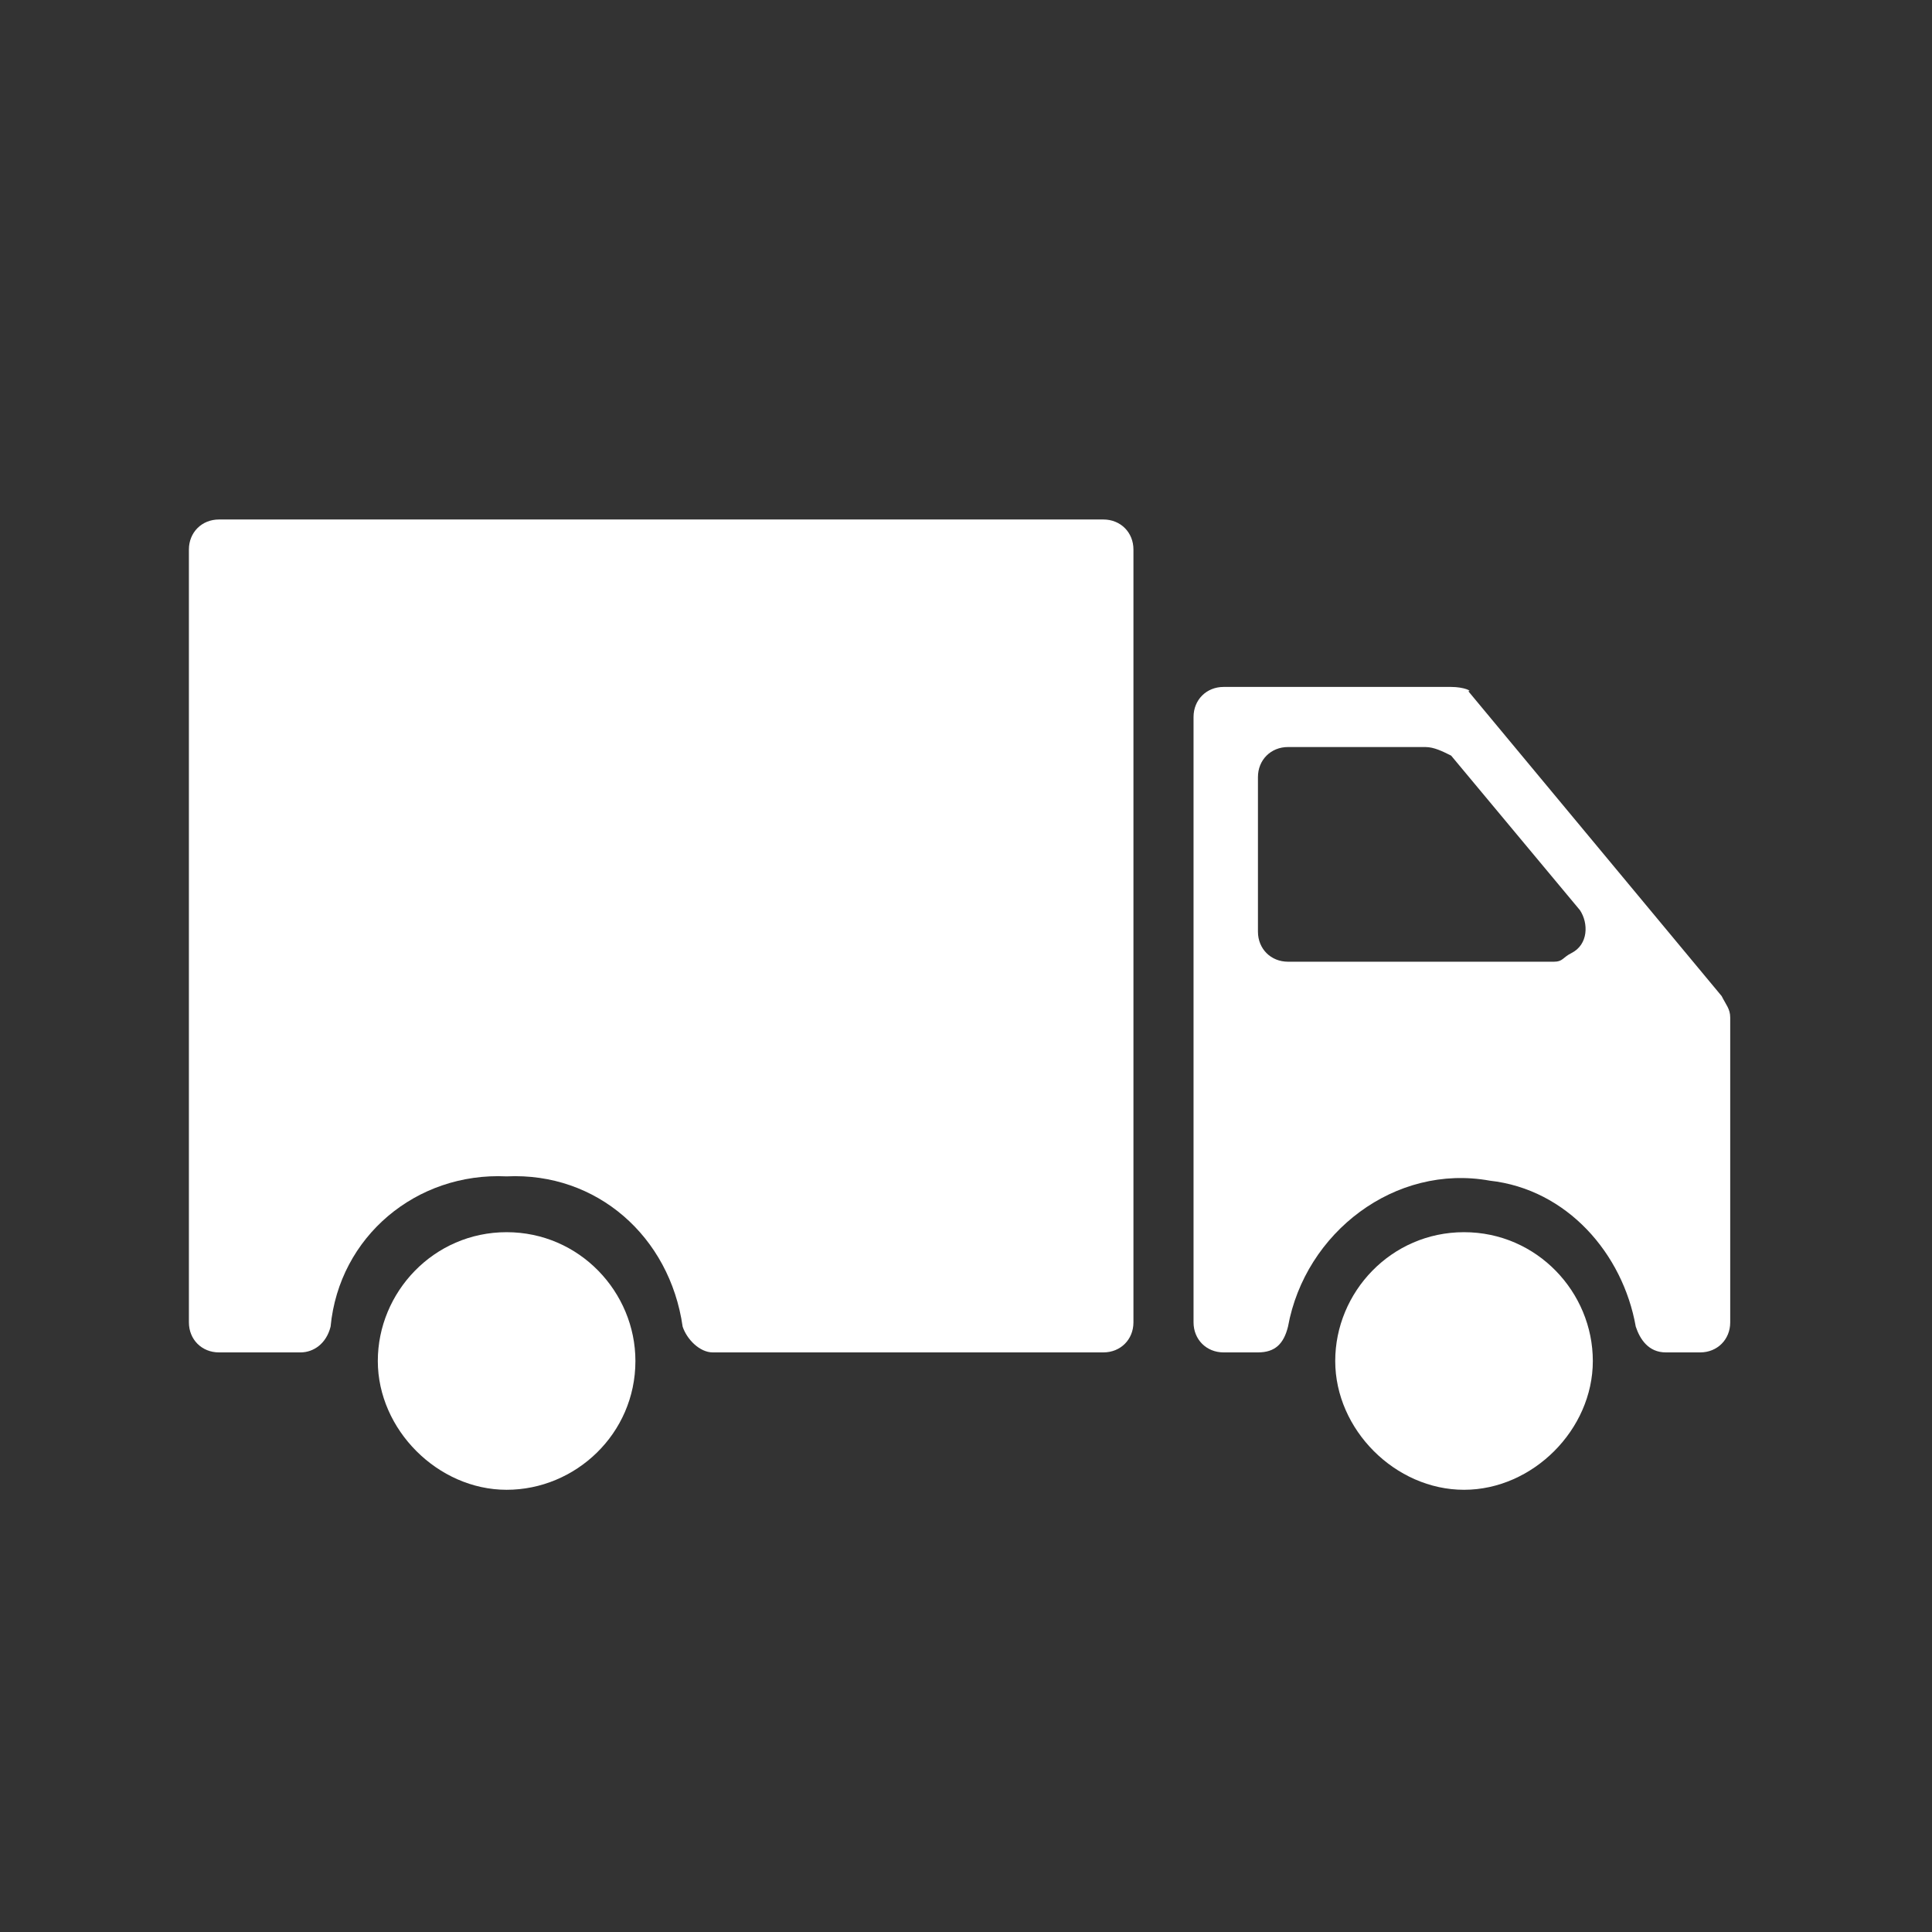 <?xml version="1.0" encoding="utf-8"?>
<!-- Generator: Adobe Illustrator 25.2.3, SVG Export Plug-In . SVG Version: 6.00 Build 0)  -->
<svg version="1.1" id="Layer_1" xmlns="http://www.w3.org/2000/svg" xmlns:xlink="http://www.w3.org/1999/xlink" x="0px" y="0px"
	 viewBox="0 0 45 45" style="enable-background:new 0 0 45 45;" xml:space="preserve">
<rect x="0" y="0" width="45" height="45" fill="#333333" stroke="none"/>
<g>
	<path style="fill:#FFFFFF;" d="M34.1,28.7c-1.7,0-3,1.4-3,3c0,1.6,1.4,3,3,3s3-1.4,3-3S35.8,28.7,34.1,28.7L34.1,28.7z"/>
	<path style="fill:#FFFFFF;" d="M33.8,16h-5.3c-0.4,0-0.7,0.3-0.7,0.7l0,0v14.1c0,0.4,0.3,0.7,0.7,0.7h0.8c0.4,0,0.6-0.2,0.7-0.6
		c0.4-2.2,2.5-3.8,4.7-3.4c1.8,0.2,3.1,1.7,3.4,3.4c0.1,0.3,0.3,0.6,0.7,0.6h0.8c0.4,0,0.7-0.3,0.7-0.7v-7.1c0-0.2-0.1-0.3-0.2-0.5
		l-5.9-7.1C34.3,16.1,34.1,16,33.8,16z M29.3,21.7v-3.6c0-0.4,0.3-0.7,0.7-0.7l0,0h3.2c0.2,0,0.4,0.1,0.6,0.2l3,3.6
		c0.2,0.3,0.2,0.8-0.2,1c-0.2,0.1-0.2,0.2-0.4,0.2H30C29.6,22.4,29.3,22.1,29.3,21.7L29.3,21.7z"/>
	<path style="fill:#FFFFFF;" d="M5.1,31.5H7c0.3,0,0.6-0.2,0.7-0.6c0.2-2.1,2-3.6,4.1-3.5c2.1-0.1,3.8,1.4,4.1,3.5
		c0.1,0.3,0.4,0.6,0.7,0.6h9.1c0.4,0,0.7-0.3,0.7-0.7v-18c0-0.4-0.3-0.7-0.7-0.7H5.1c-0.4,0-0.7,0.3-0.7,0.7l0,0l0,0v18
		C4.4,31.2,4.7,31.5,5.1,31.5L5.1,31.5L5.1,31.5z"/>
	<path style="fill:#FFFFFF;" d="M11.8,28.7c-1.7,0-3,1.4-3,3c0,1.6,1.4,3,3,3s3-1.3,3-3l0,0C14.8,30.1,13.5,28.7,11.8,28.7
		L11.8,28.7z"/>
</g>
</svg>
